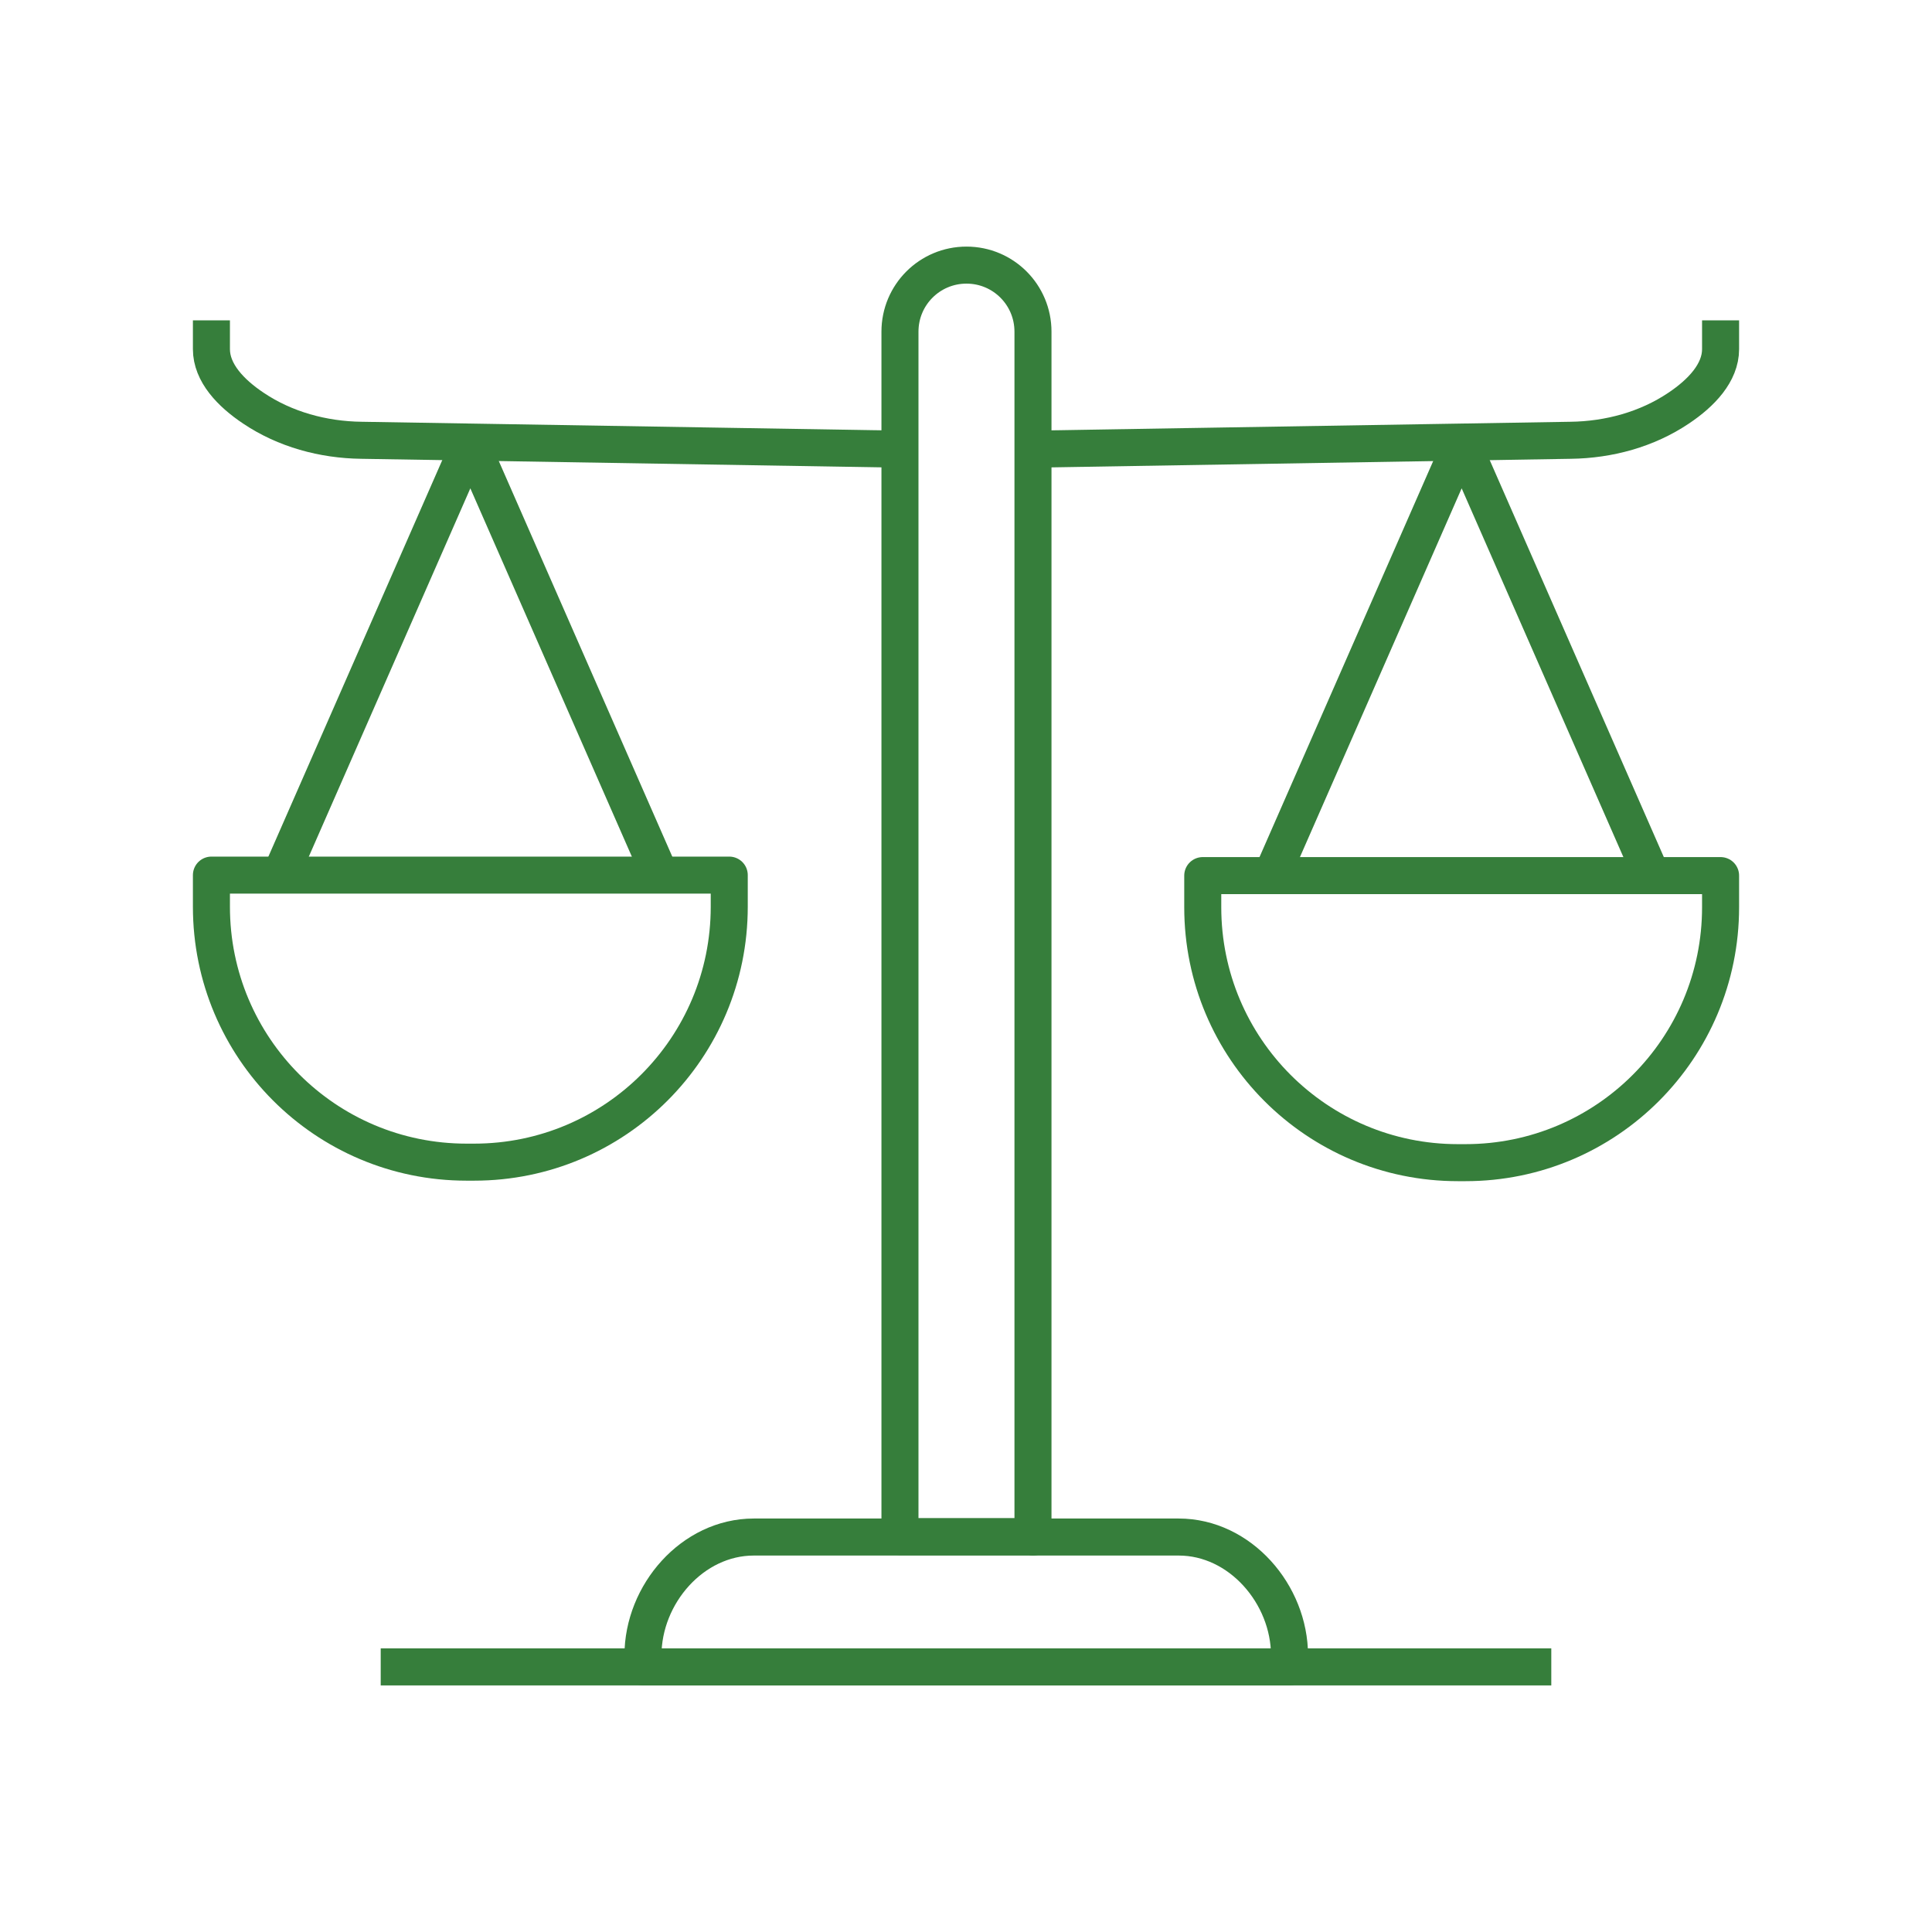 <svg width="72" height="72" viewBox="0 0 72 72" fill="none" xmlns="http://www.w3.org/2000/svg">
<g clip-path="url(#clip0_10118_115)">
<path d="M38.478 57.264H33.539V12.361C33.539 10.988 34.647 9.88 36.018 9.88C37.389 9.88 38.496 10.988 38.496 12.361V57.282L38.478 57.264Z" stroke="#367E3B" stroke-width="1.38" stroke-linejoin="round"/>
<path d="M64.121 11.938V13.012C64.121 13.892 63.401 14.648 62.557 15.211C61.38 16.003 59.956 16.39 58.532 16.408L38.25 16.742" stroke="#367E3B" stroke-width="1.38" stroke-linejoin="round"/>
<path d="M44.823 32.631H64.121V33.81C64.121 39.071 59.868 43.329 54.613 43.329H54.331C49.076 43.329 44.823 39.071 44.823 33.81V32.631Z" stroke="#367E3B" stroke-width="1.38" stroke-linejoin="round"/>
<path d="M47.389 32.631L54.419 16.602C54.419 16.602 54.507 16.566 54.525 16.602L61.555 32.631" stroke="#367E3B" stroke-width="1.38" stroke-linejoin="round"/>
<path d="M48.039 62.12H23.961V61.698C23.961 59.41 25.806 57.281 28.091 57.281H43.927C46.212 57.281 48.057 59.41 48.057 61.698V62.12H48.039Z" stroke="#367E3B" stroke-width="1.38" stroke-linejoin="round"/>
<path d="M57.812 62.12H14.188" stroke="#367E3B" stroke-width="1.38" stroke-linejoin="round"/>
<path d="M7.879 11.938V13.012C7.879 13.892 8.599 14.648 9.443 15.211C10.621 16.003 12.044 16.39 13.468 16.408L33.75 16.742" stroke="#367E3B" stroke-width="1.38" stroke-linejoin="round"/>
<path d="M17.669 43.31H17.387C12.132 43.31 7.879 39.053 7.879 33.791V32.613H27.177V33.791C27.177 39.053 22.924 43.31 17.669 43.31Z" stroke="#367E3B" stroke-width="1.38" stroke-linejoin="round"/>
<path d="M24.611 32.631L17.581 16.602C17.581 16.602 17.493 16.566 17.475 16.602L10.445 32.631" stroke="#367E3B" stroke-width="1.38" stroke-linejoin="round"/>
</g>
<defs>
<clipPath id="clip0_10118_115">
<rect width="58" height="54" fill="white" transform="translate(7 9)"/>
</clipPath>
</defs>
</svg>

